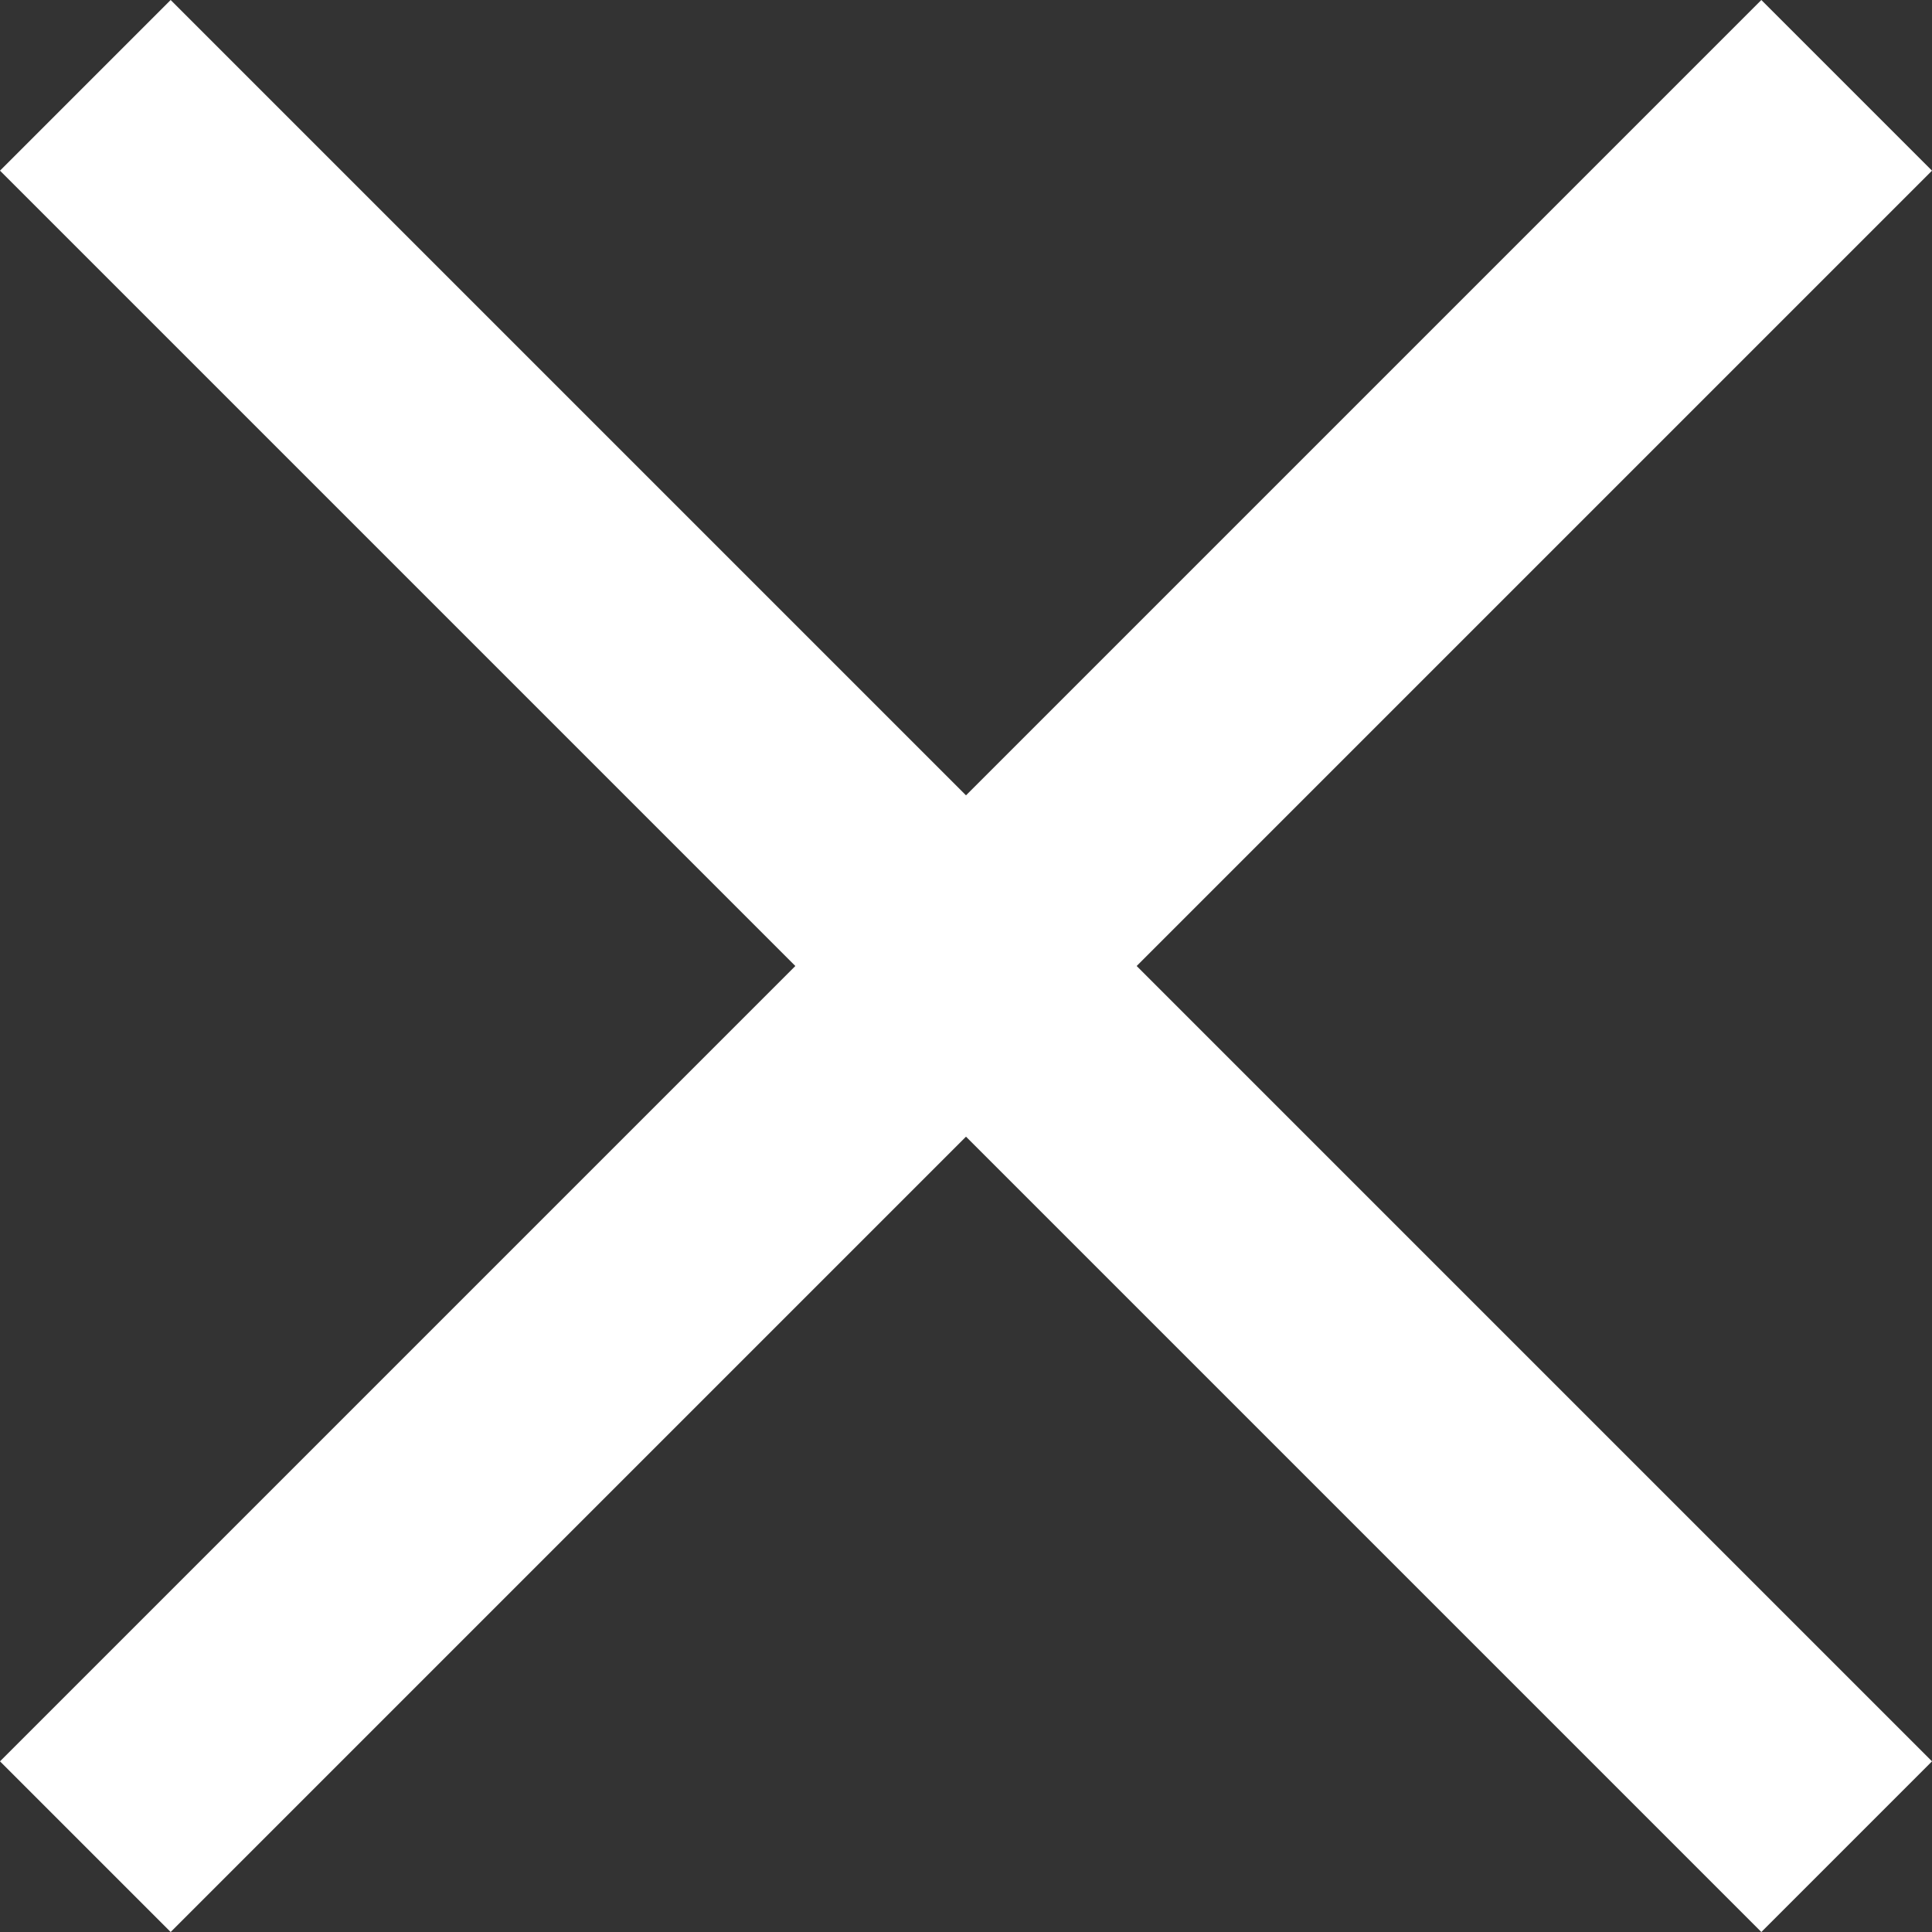 <svg xmlns="http://www.w3.org/2000/svg" width="12" height="12" fill="none" viewBox="0 0 12 12"><rect x="0" y="0" width="12" height="12" fill="#333333" stroke="none"/><path fill="#fff" d="M7.06 6 12 1.06 10.94 0 6 4.94 1.06 0 0 1.06 4.94 6 0 10.94 1.06 12 6 7.06 10.94 12 12 10.94z"/></svg>